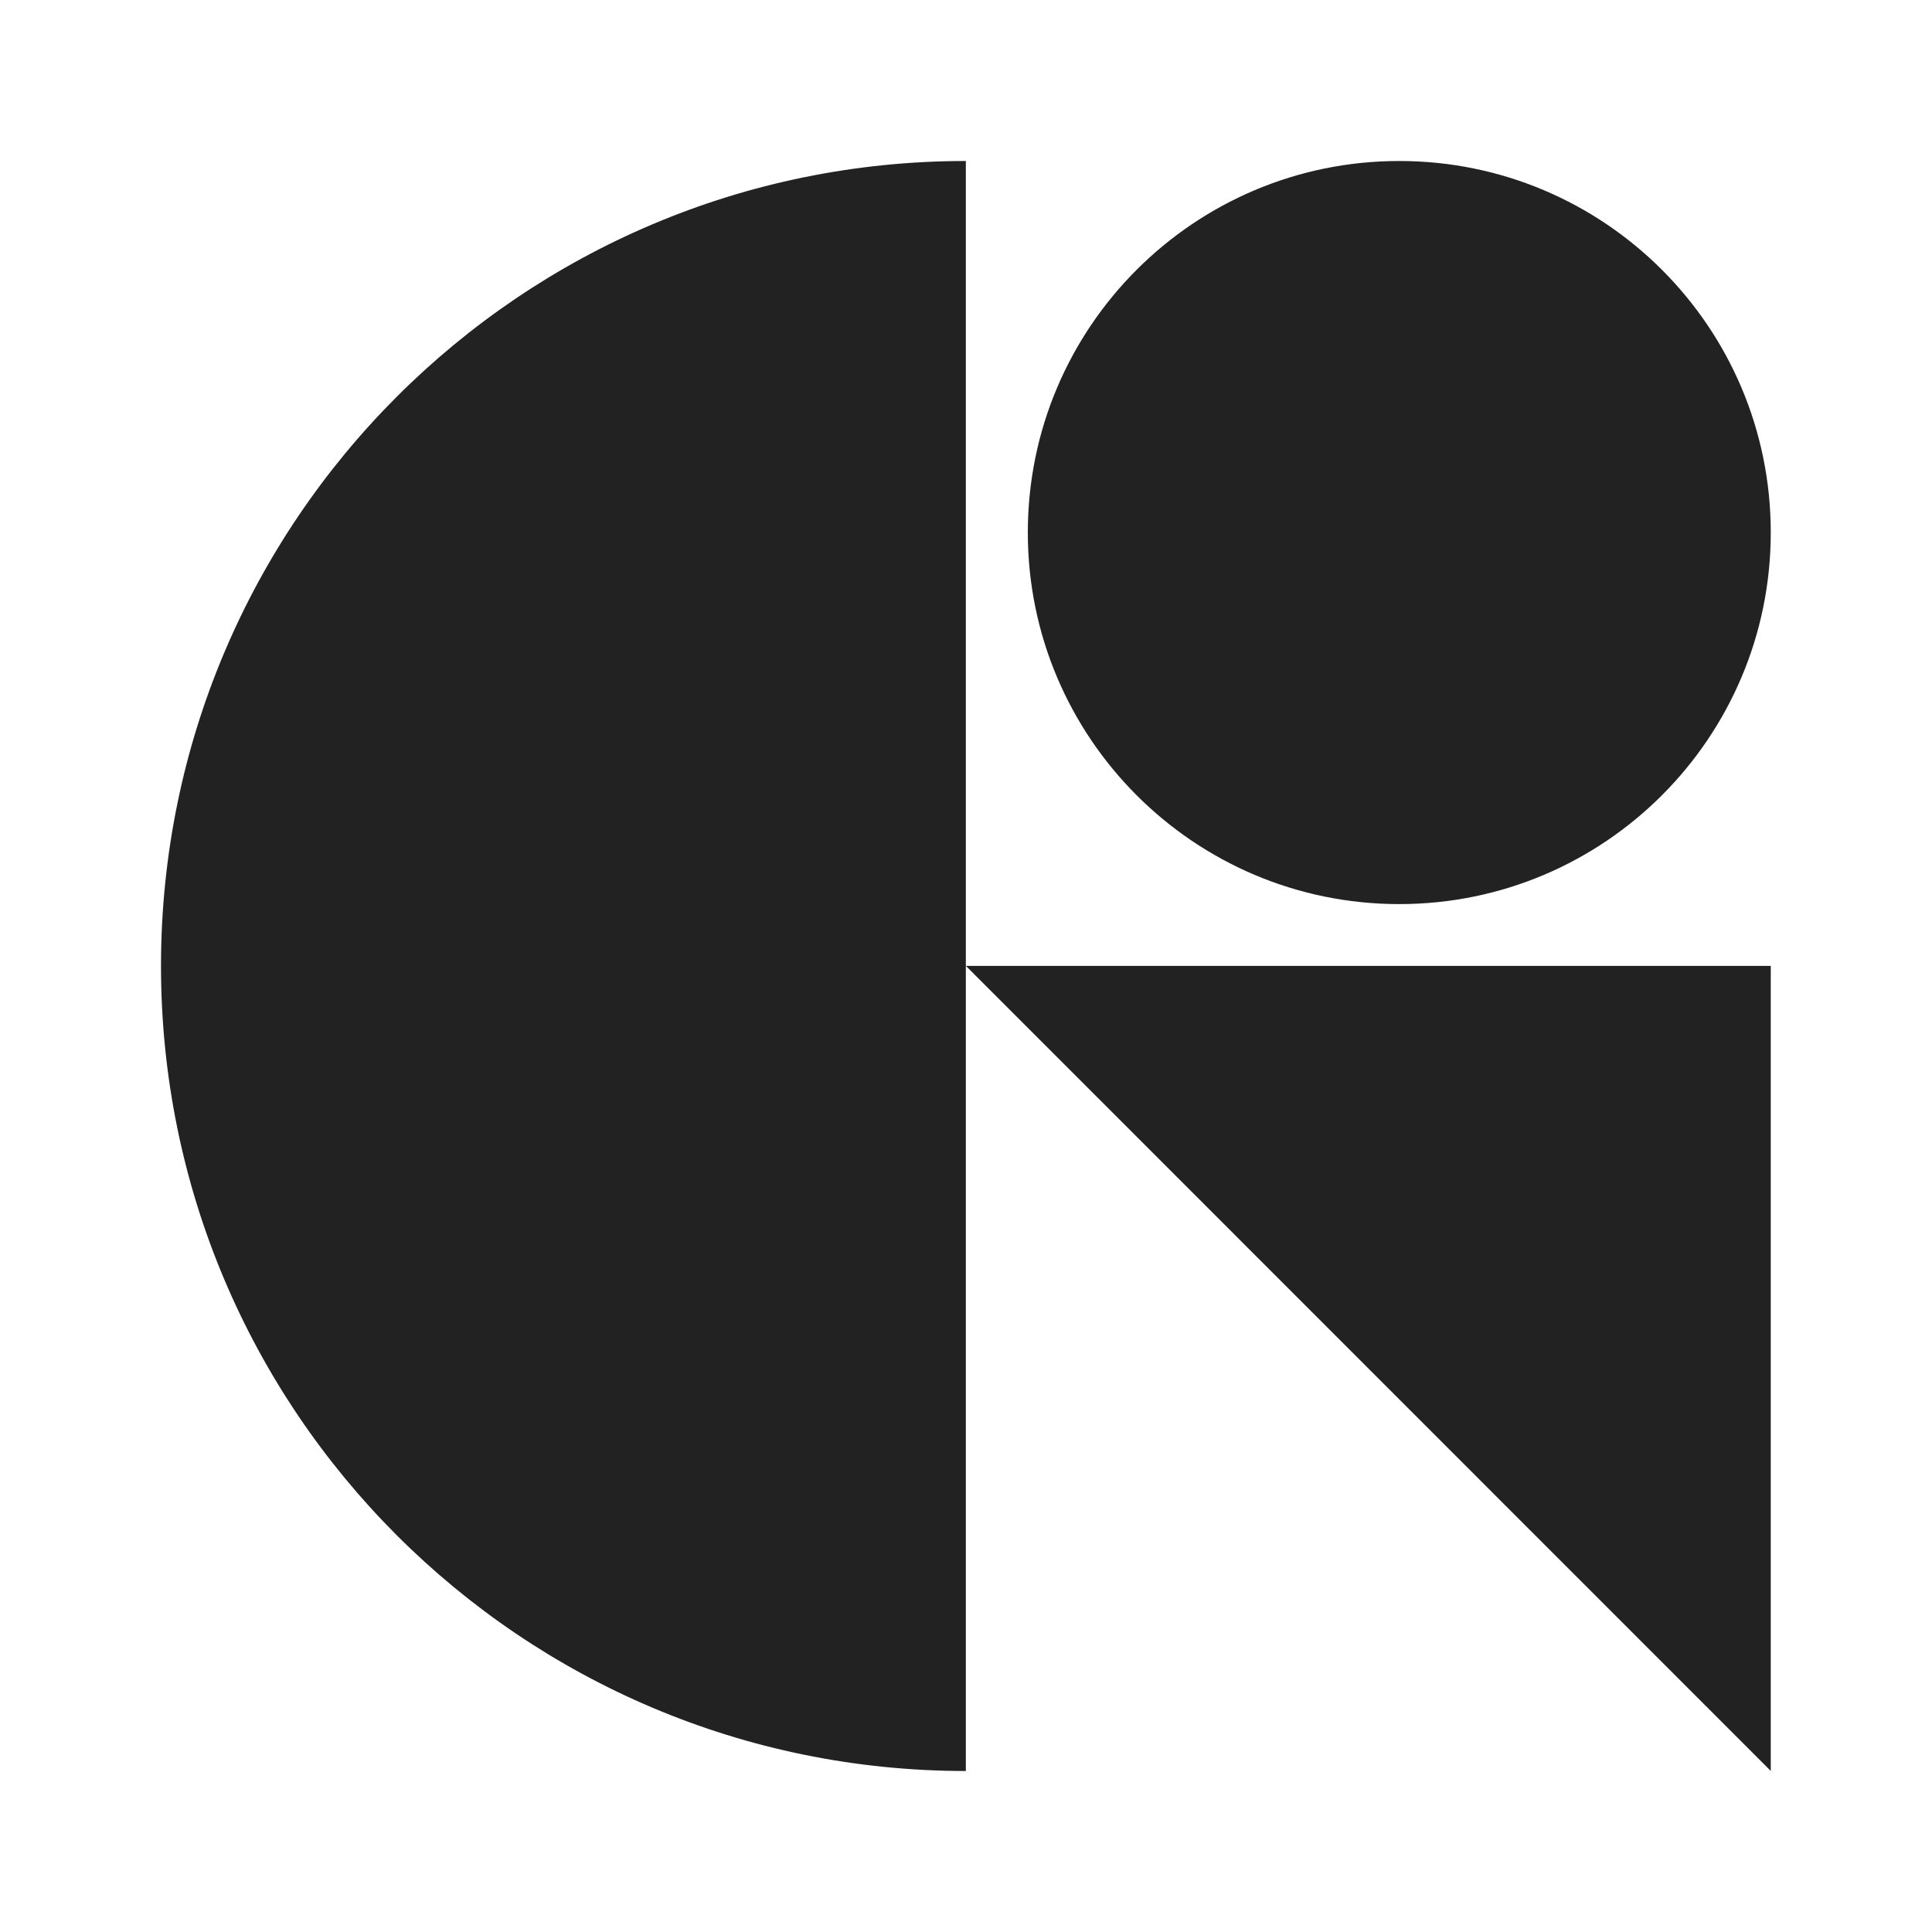 <svg width="24" height="24" viewBox="0 0 24 24" fill="none" xmlns="http://www.w3.org/2000/svg">
  <path fill-rule="evenodd" clip-rule="evenodd"
        d="M11.998 2C6.476 2 2 6.477 2 12C2 17.523 6.476 22 11.998 22V2ZM17.382 11.231C19.931 11.231 21.997 9.164 21.997 6.615C21.997 4.066 19.931 2 17.382 2C14.834 2 12.768 4.066 12.768 6.615C12.768 9.164 14.834 11.231 17.382 11.231ZM11.999 11.999L21.997 21.999V11.999H11.999Z"
        fill="#222222"/>
</svg>
